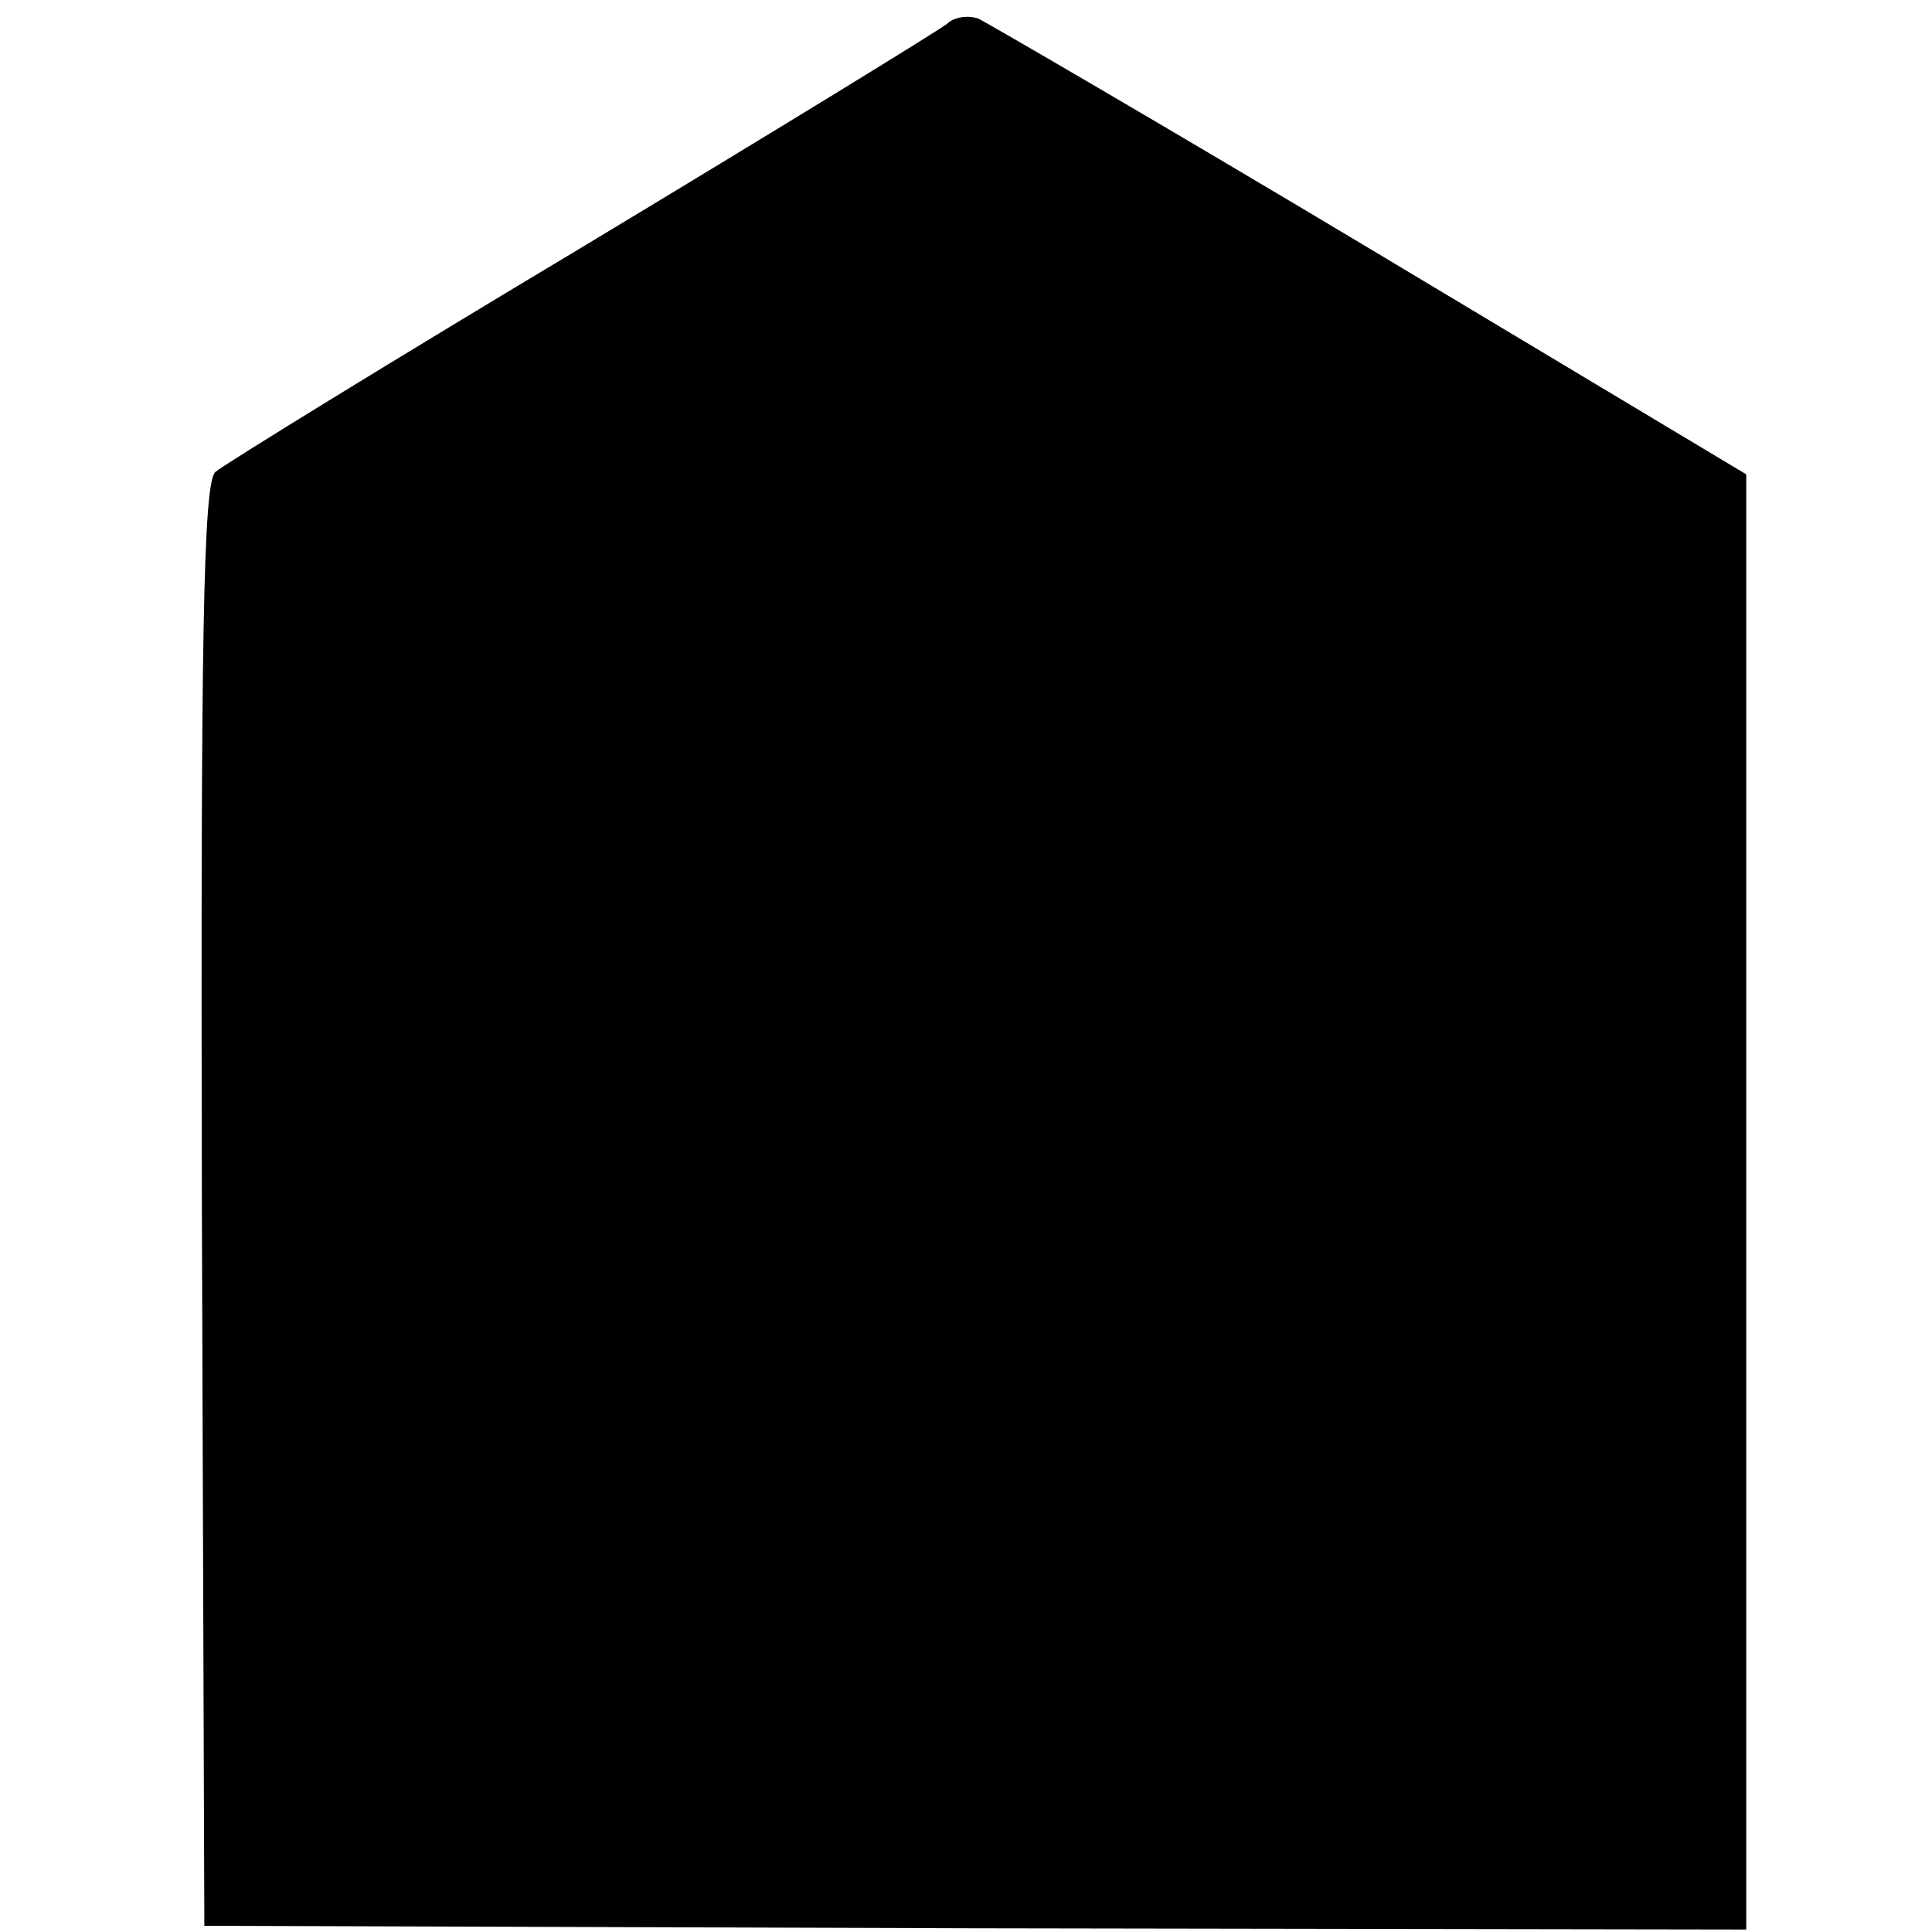 <?xml version="1.0" standalone="no"?>
<!DOCTYPE svg PUBLIC "-//W3C//DTD SVG 20010904//EN"
 "http://www.w3.org/TR/2001/REC-SVG-20010904/DTD/svg10.dtd">
<svg version="1.0" xmlns="http://www.w3.org/2000/svg"
 width="156pt" height="156pt" viewBox="0 0 156 156"
 preserveAspectRatio="xMidYMid meet">
<g transform="translate(0,156) scale(0.1,-0.1)"
fill="#000000" stroke="none">
<path d="M765 1541 c-6 -5 -138 -86 -294 -180 -157 -94 -290 -176 -297 -182
-10 -8 -12 -136 -11 -592 l2 -582 623 -2 622 -1 0 588 0 587 -302 181 c-167
100 -310 183 -318 187 -9 3 -20 1 -25 -4z"/>
</g>
</svg>
